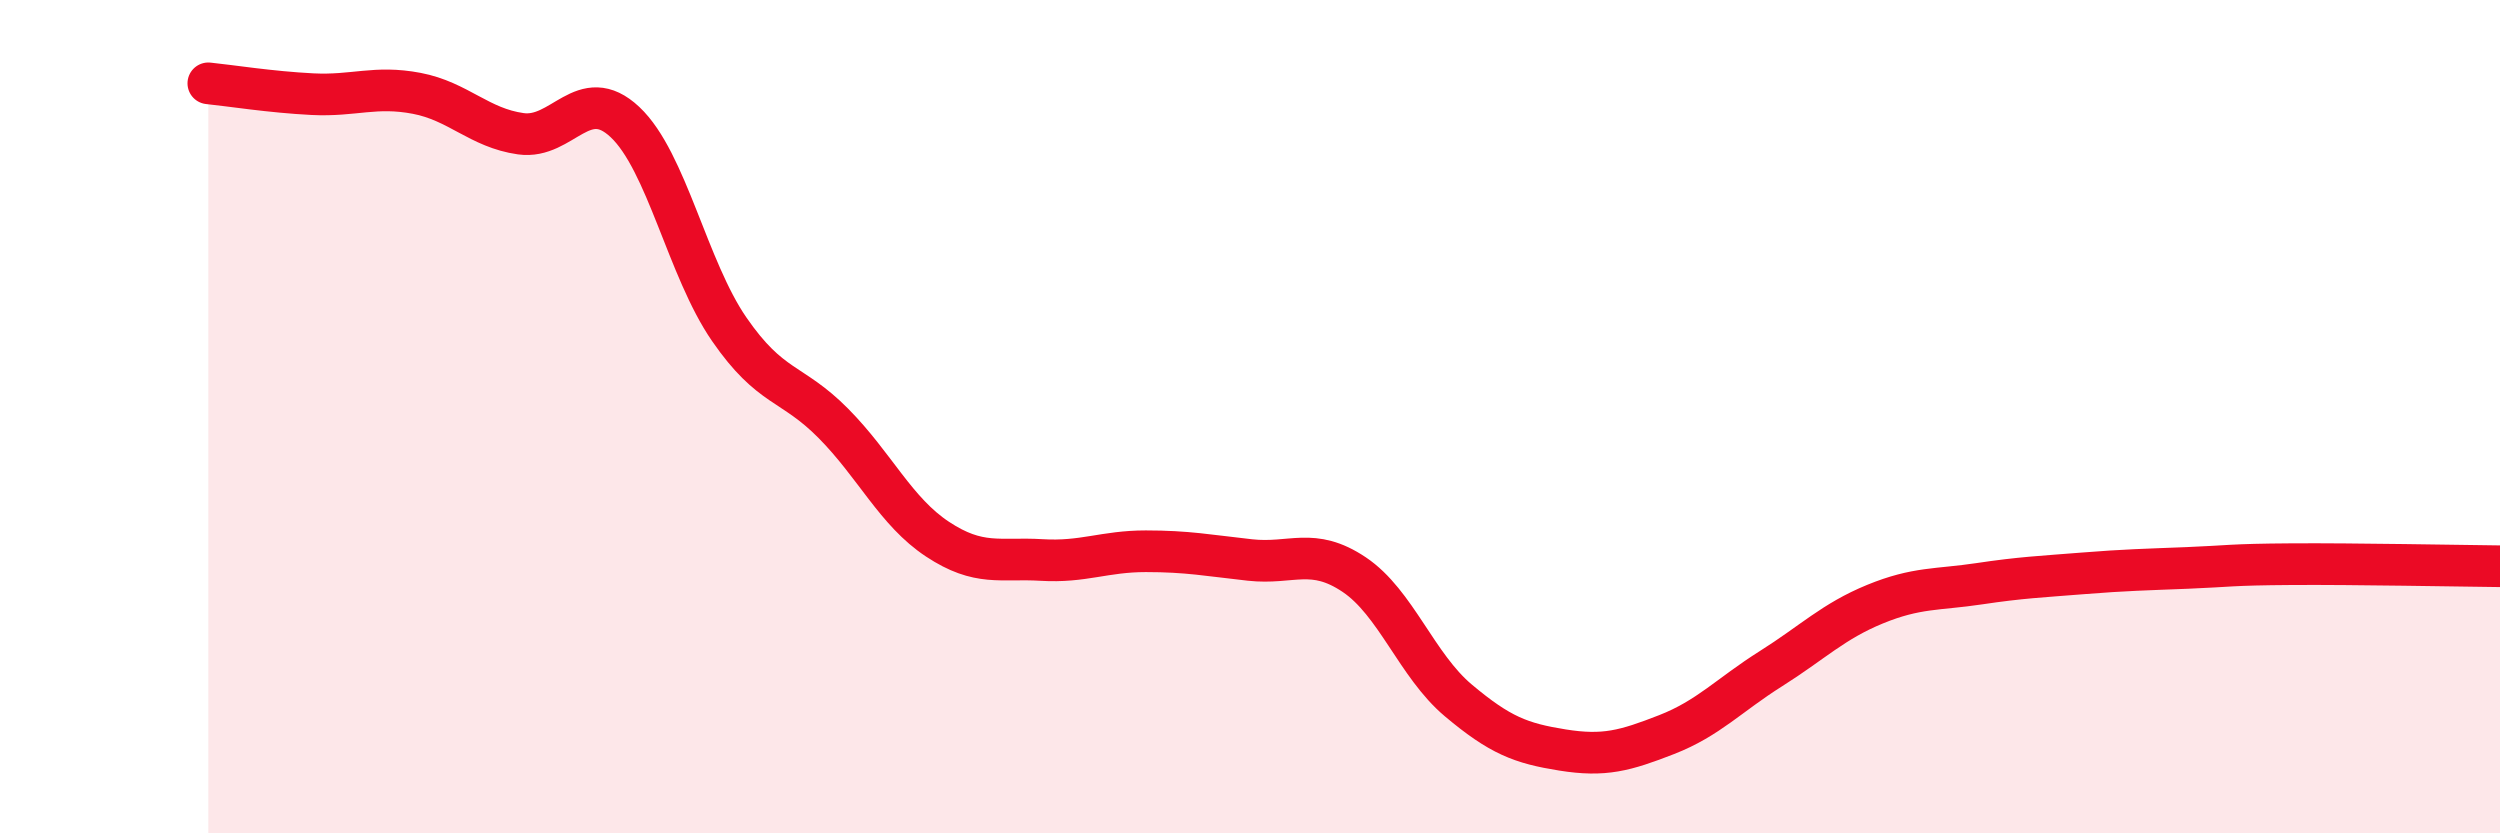 
    <svg width="60" height="20" viewBox="0 0 60 20" xmlns="http://www.w3.org/2000/svg">
      <path
        d="M 5,2 C 5.5,2.05 6.5,2.21 7.5,2.26 C 8.5,2.31 9,2.05 10,2.24 C 11,2.43 11.5,3.07 12.5,3.21 C 13.5,3.35 14,1.99 15,2.93 C 16,3.87 16.5,6.45 17.5,7.9 C 18.5,9.35 19,9.15 20,10.16 C 21,11.17 21.5,12.28 22.5,12.94 C 23.5,13.6 24,13.38 25,13.44 C 26,13.5 26.5,13.23 27.5,13.23 C 28.5,13.23 29,13.33 30,13.44 C 31,13.55 31.5,13.12 32.5,13.79 C 33.5,14.46 34,15.97 35,16.81 C 36,17.65 36.5,17.84 37.5,18 C 38.5,18.16 39,18.02 40,17.63 C 41,17.24 41.5,16.68 42.5,16.05 C 43.5,15.42 44,14.91 45,14.5 C 46,14.09 46.5,14.16 47.5,14.01 C 48.5,13.86 49,13.84 50,13.76 C 51,13.68 51.5,13.67 52.5,13.63 C 53.5,13.59 53.5,13.55 55,13.54 C 56.5,13.53 59,13.58 60,13.59L60 20L5 20Z"
        fill="#EB0A25"
        opacity="0.1"
        stroke-linecap="round"
        stroke-linejoin="round"
      />
      <path
        d="M 5,2 C 5.5,2.05 6.5,2.21 7.5,2.26 C 8.5,2.31 9,2.05 10,2.24 C 11,2.43 11.5,3.07 12.5,3.21 C 13.5,3.35 14,1.99 15,2.93 C 16,3.87 16.5,6.45 17.5,7.9 C 18.5,9.35 19,9.15 20,10.16 C 21,11.17 21.5,12.28 22.5,12.94 C 23.5,13.6 24,13.38 25,13.44 C 26,13.5 26.5,13.23 27.5,13.23 C 28.5,13.23 29,13.33 30,13.44 C 31,13.55 31.5,13.12 32.5,13.79 C 33.5,14.46 34,15.97 35,16.81 C 36,17.65 36.5,17.84 37.5,18 C 38.5,18.16 39,18.02 40,17.63 C 41,17.24 41.5,16.68 42.5,16.05 C 43.5,15.42 44,14.91 45,14.5 C 46,14.09 46.5,14.16 47.5,14.01 C 48.5,13.86 49,13.84 50,13.76 C 51,13.68 51.5,13.67 52.5,13.63 C 53.5,13.59 53.5,13.55 55,13.54 C 56.5,13.53 59,13.58 60,13.59"
        stroke="#EB0A25"
        stroke-width="1"
        fill="none"
        stroke-linecap="round"
        stroke-linejoin="round"
      />
    </svg>
  